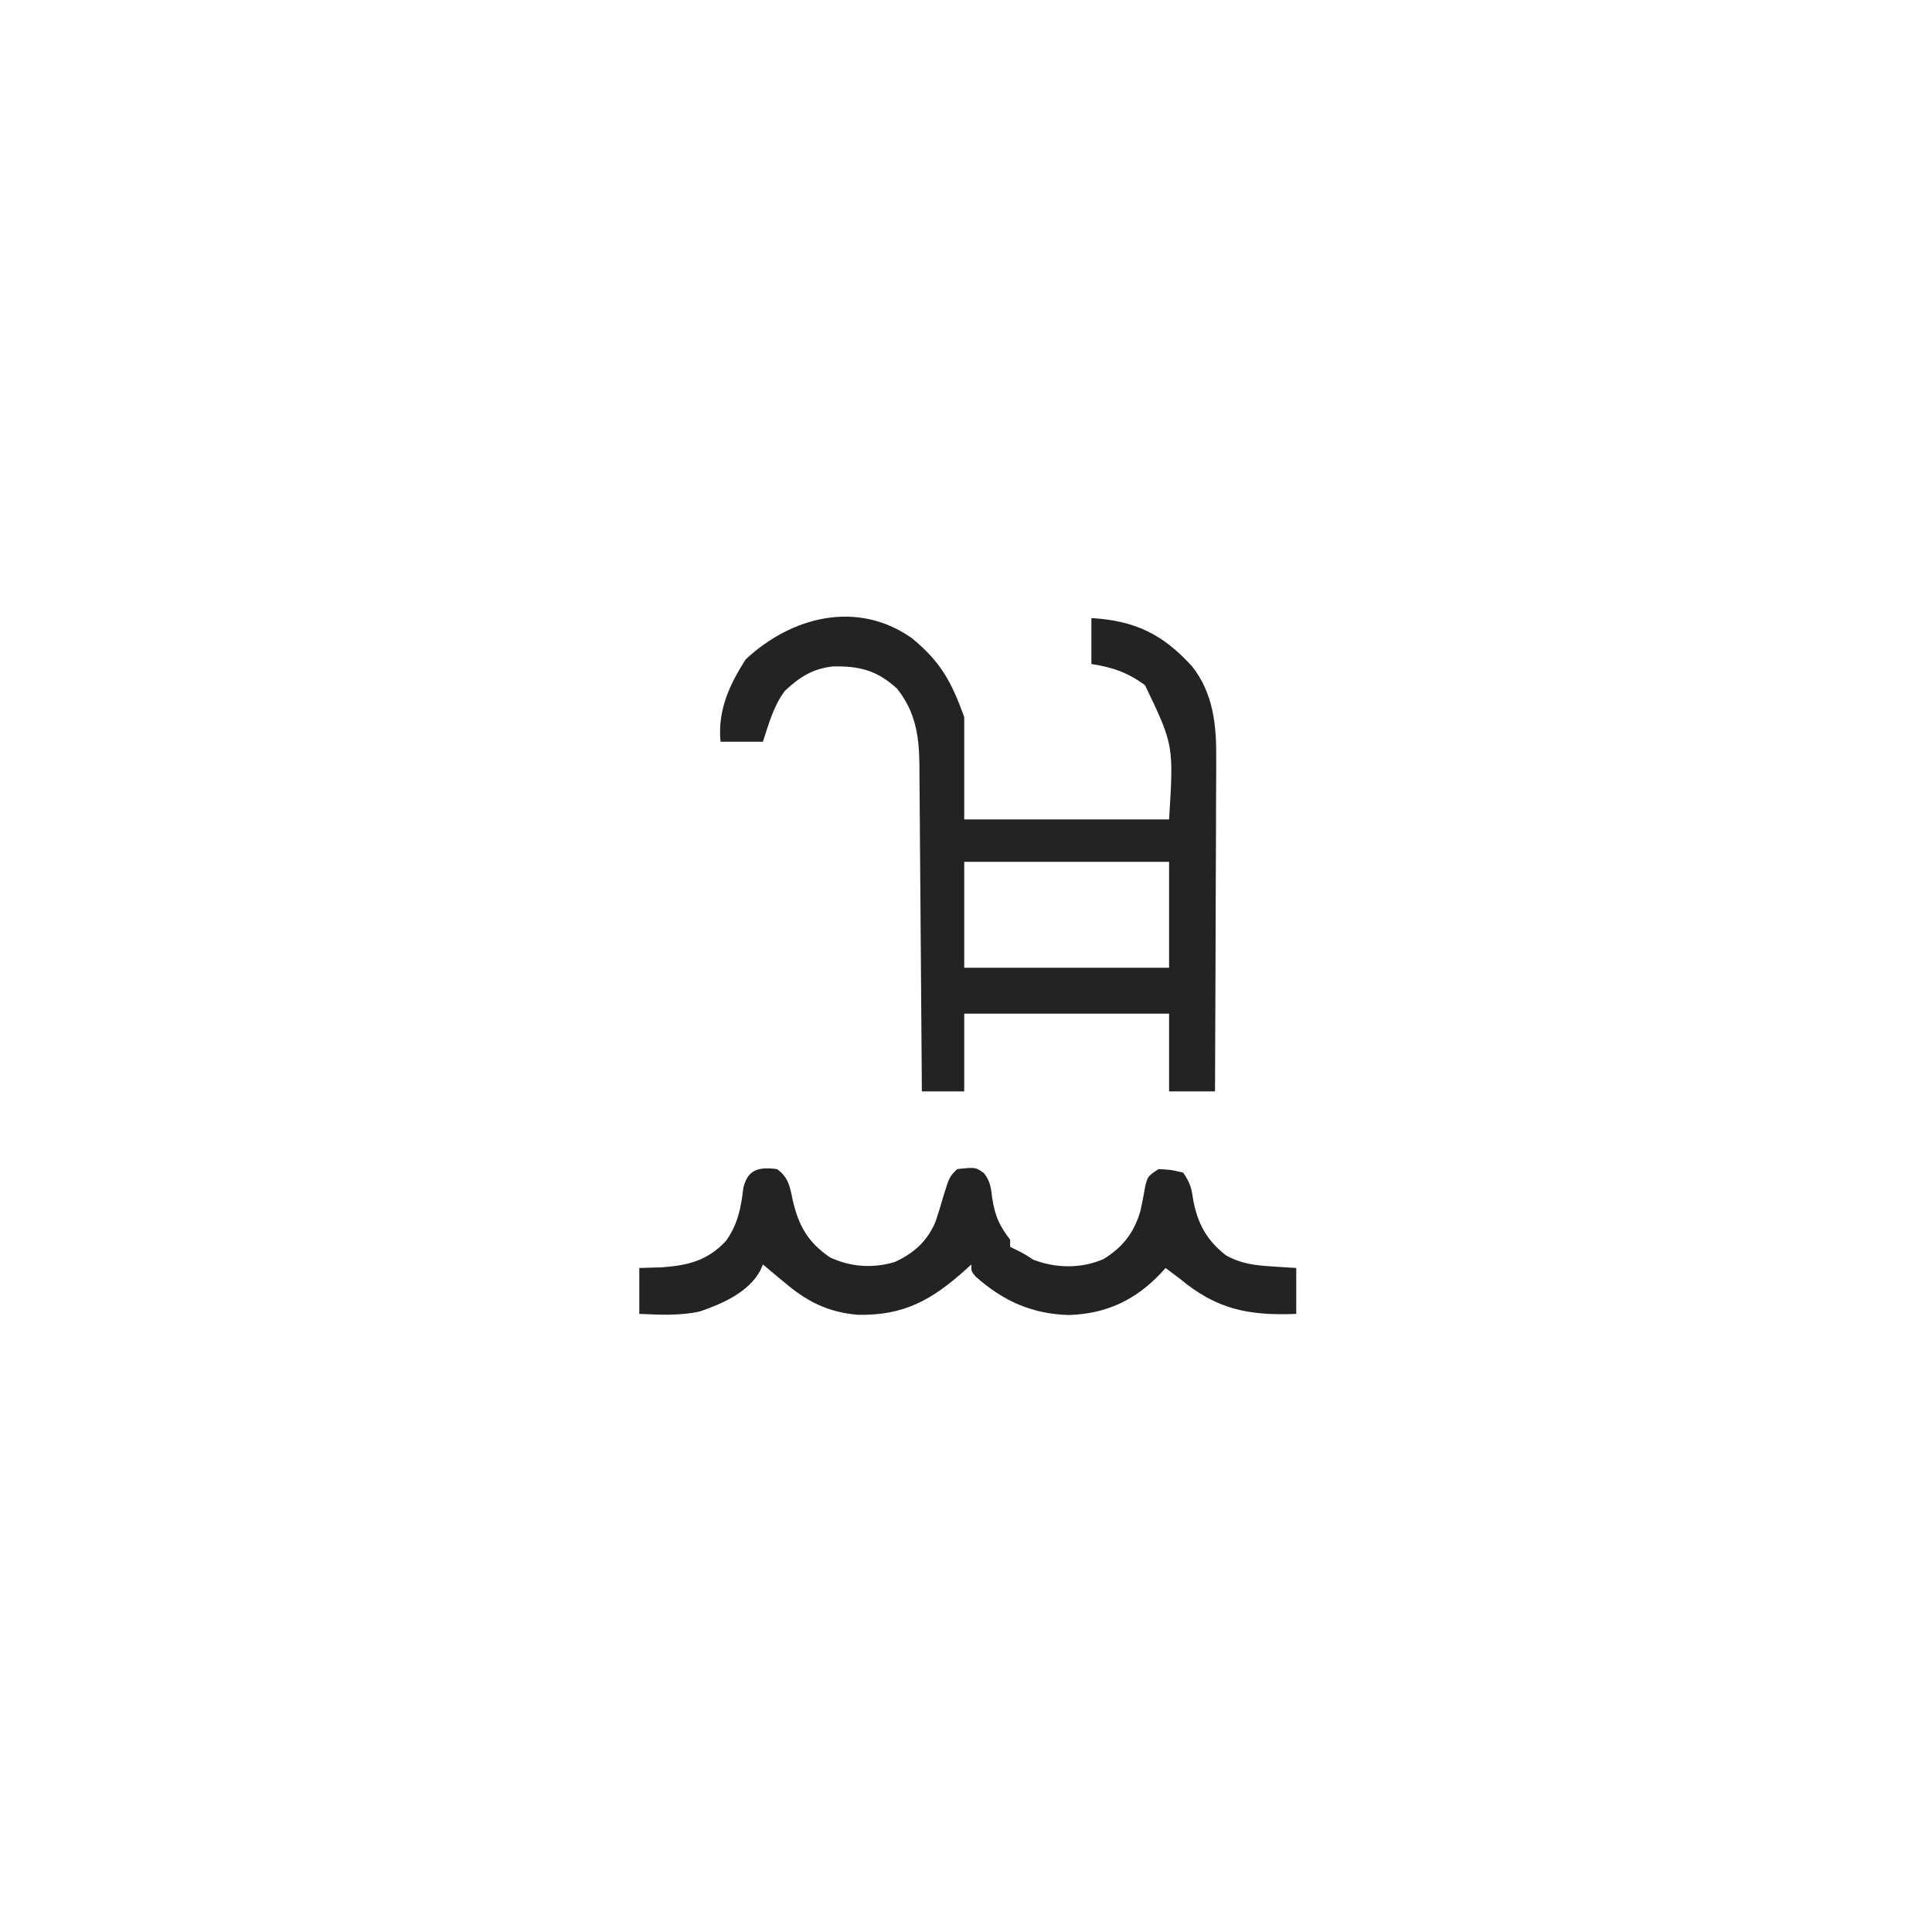 <?xml version="1.0" encoding="UTF-8"?>
<svg version="1.1" xmlns="http://www.w3.org/2000/svg" width="547" height="547">
<path d="M0 0 C8.035 6.623 11.066 12.009 14.812 22.312 C14.812 31.883 14.812 41.453 14.812 51.312 C33.953 51.312 53.093 51.312 72.812 51.312 C74.112 30.238 74.112 30.238 65.988 13.289 C61.021 9.686 56.884 8.261 50.812 7.312 C50.812 3.022 50.812 -1.268 50.812 -5.688 C63.081 -4.996 71.035 -1.151 79.316 7.969 C85.34 15.593 86.26 24.68 86.153 34.086 C86.154 35.112 86.154 36.138 86.154 37.194 C86.152 40.549 86.129 43.903 86.105 47.258 C86.1 49.598 86.096 51.937 86.093 54.277 C86.081 60.409 86.052 66.541 86.018 72.673 C85.988 78.941 85.974 85.209 85.959 91.477 C85.927 103.755 85.876 116.034 85.812 128.312 C81.522 128.312 77.233 128.312 72.812 128.312 C72.812 121.052 72.812 113.793 72.812 106.312 C53.672 106.312 34.532 106.312 14.812 106.312 C14.812 113.573 14.812 120.832 14.812 128.312 C10.852 128.312 6.893 128.312 2.812 128.312 C2.804 127.077 2.796 125.842 2.788 124.57 C2.71 112.917 2.623 101.264 2.525 89.612 C2.475 83.621 2.429 77.631 2.391 71.641 C2.354 65.857 2.307 60.073 2.254 54.29 C2.236 52.086 2.221 49.882 2.209 47.678 C2.192 44.585 2.163 41.493 2.131 38.4 C2.129 37.494 2.127 36.588 2.125 35.654 C2.019 27.589 0.99 20.822 -4.188 14.312 C-9.829 9.105 -14.878 7.838 -22.402 8 C-28.123 8.642 -31.787 11.008 -35.938 14.875 C-39.172 19.119 -40.539 24.307 -42.188 29.312 C-46.148 29.312 -50.108 29.312 -54.188 29.312 C-55.032 20.534 -51.757 13.318 -47.062 6 C-34.099 -6.118 -15.464 -10.914 0 0 Z M14.812 63.312 C14.812 73.213 14.812 83.112 14.812 93.312 C33.953 93.312 53.093 93.312 72.812 93.312 C72.812 83.412 72.812 73.513 72.812 63.312 C53.672 63.312 34.532 63.312 14.812 63.312 Z " fill="#232323" transform="translate(258.188,180.688)"/>
<path d="M0 0 C3.254 2.363 3.663 4.986 4.438 8.812 C6.131 16.085 8.744 20.728 15 25 C20.85 27.729 27.092 28.16 33.316 26.312 C38.683 23.869 42.599 20.394 44.898 14.824 C45.666 12.564 46.351 10.297 47 8 C48.789 2.211 48.789 2.211 51 0 C56.234 -0.557 56.234 -0.557 58.633 1.188 C60.415 3.551 60.578 5.388 60.938 8.312 C61.708 13.29 62.961 16.05 66 20 C66 20.66 66 21.32 66 22 C66.536 22.268 67.073 22.536 67.625 22.812 C70 24 70 24 72.5 25.625 C78.823 28.109 86.069 28.228 92.375 25.5 C97.887 22.188 101.206 17.852 102.93 11.66 C103.421 9.369 103.868 7.068 104.262 4.758 C105 2 105 2 108 0 C111.562 0.188 111.562 0.188 115 1 C116.996 3.995 117.322 5.256 117.812 8.688 C119.091 15.479 121.656 20.172 127.125 24.438 C131.571 26.854 135.18 27.241 140.188 27.562 C142.096 27.688 142.096 27.688 144.043 27.816 C145.019 27.877 145.995 27.938 147 28 C147 32.29 147 36.58 147 41 C133.444 41.537 124.454 39.731 114 31 C112.671 29.994 111.339 28.992 110 28 C109.381 28.688 109.381 28.688 108.75 29.391 C101.557 37.033 93.307 40.969 82.688 41.312 C72.28 41.07 63.991 37.338 56.246 30.438 C55 29 55 29 55 27 C54.515 27.447 54.031 27.895 53.531 28.355 C43.936 37.009 35.929 41.555 22.801 41.246 C14.332 40.502 8.386 37.458 2 32 C1.397 31.505 0.793 31.01 0.172 30.5 C-1.23 29.347 -2.617 28.176 -4 27 C-4.259 27.598 -4.518 28.196 -4.785 28.812 C-8.2 34.961 -15.506 38.143 -21.902 40.32 C-27.615 41.574 -33.177 41.231 -39 41 C-39 36.71 -39 32.42 -39 28 C-35.813 27.907 -35.813 27.907 -32.562 27.812 C-25.103 27.255 -19.581 25.889 -14.414 20.277 C-11.121 15.642 -10.201 11.007 -9.555 5.418 C-8.314 0.009 -5.158 -0.645 0 0 Z " fill="#232323" transform="translate(220,331)"/>
</svg>
